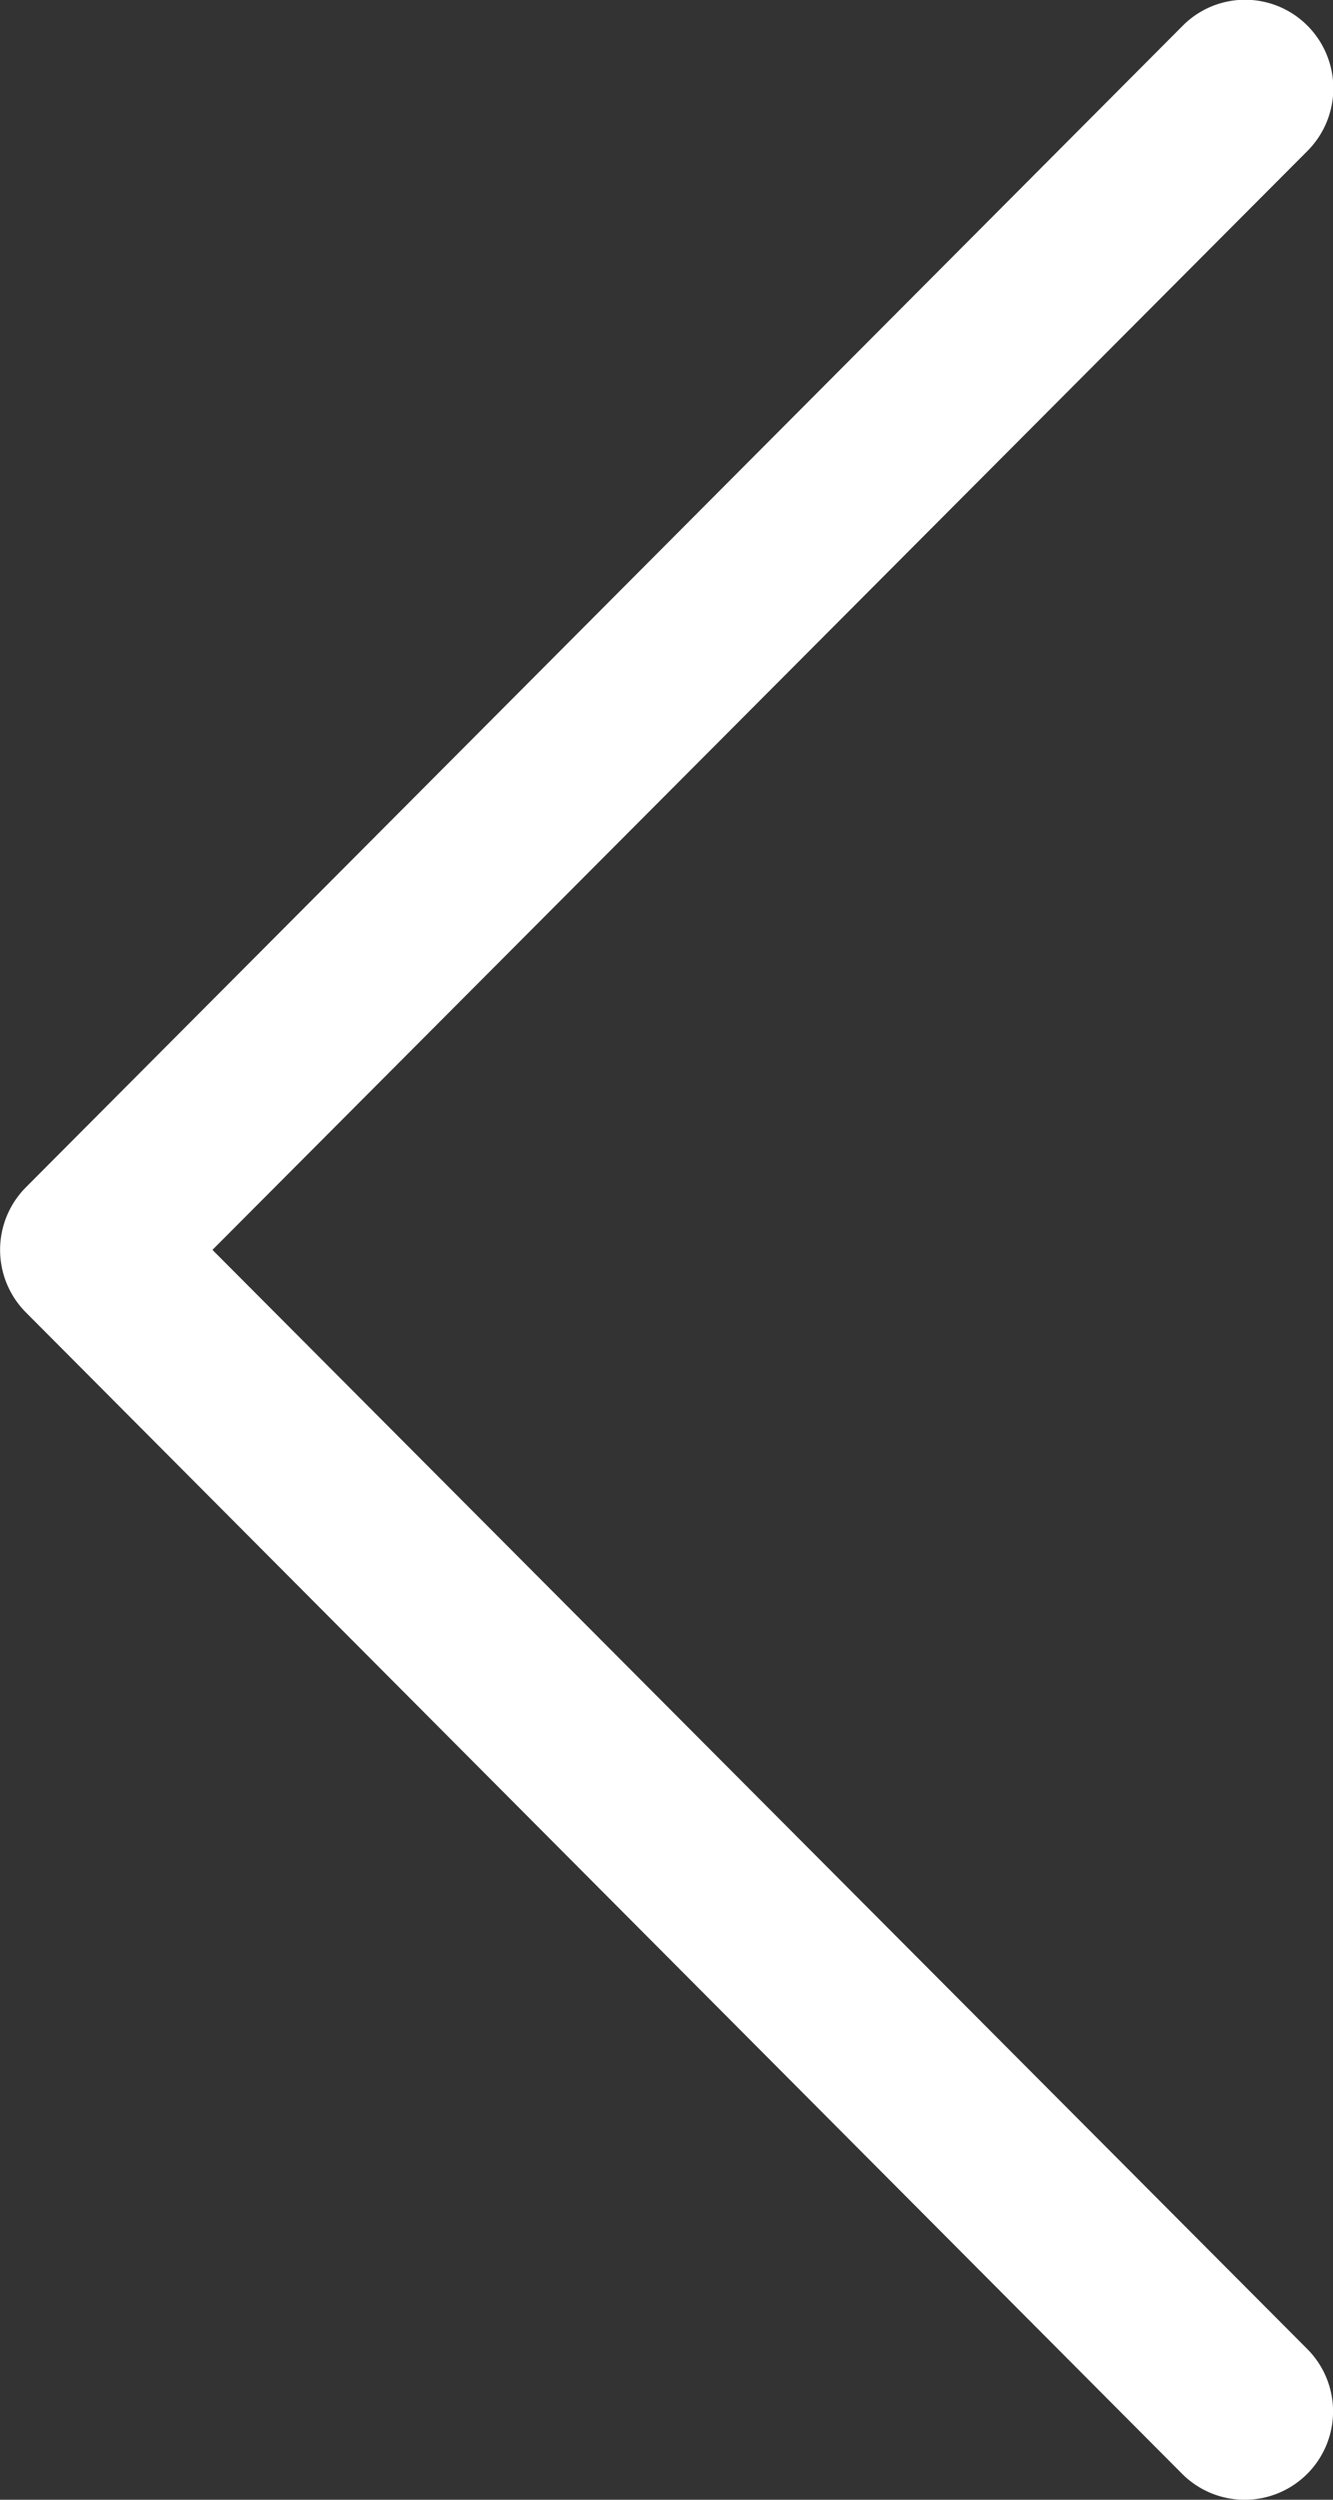 <?xml version="1.0" encoding="UTF-8"?>
<svg xmlns="http://www.w3.org/2000/svg" id="Ebene_1" data-name="Ebene 1" viewBox="0 0 32 60">
  <rect x="0" y="0" width="32" height="60" fill="#333333" stroke="none"/>
  <defs>
    <style>.cls-1{fill:#fff;}</style>
  </defs>
  <title>ico-arrow-left</title>
  <path class="cls-1" d="M28.39,0.62a2.11,2.11,0,0,1,3,0,2.13,2.13,0,0,1,0,3L5.1,30,31.38,56.38a2.12,2.12,0,0,1-3,3L0.62,31.5a2.13,2.13,0,0,1,0-3Z" transform="translate(0 0)"></path>
</svg>
